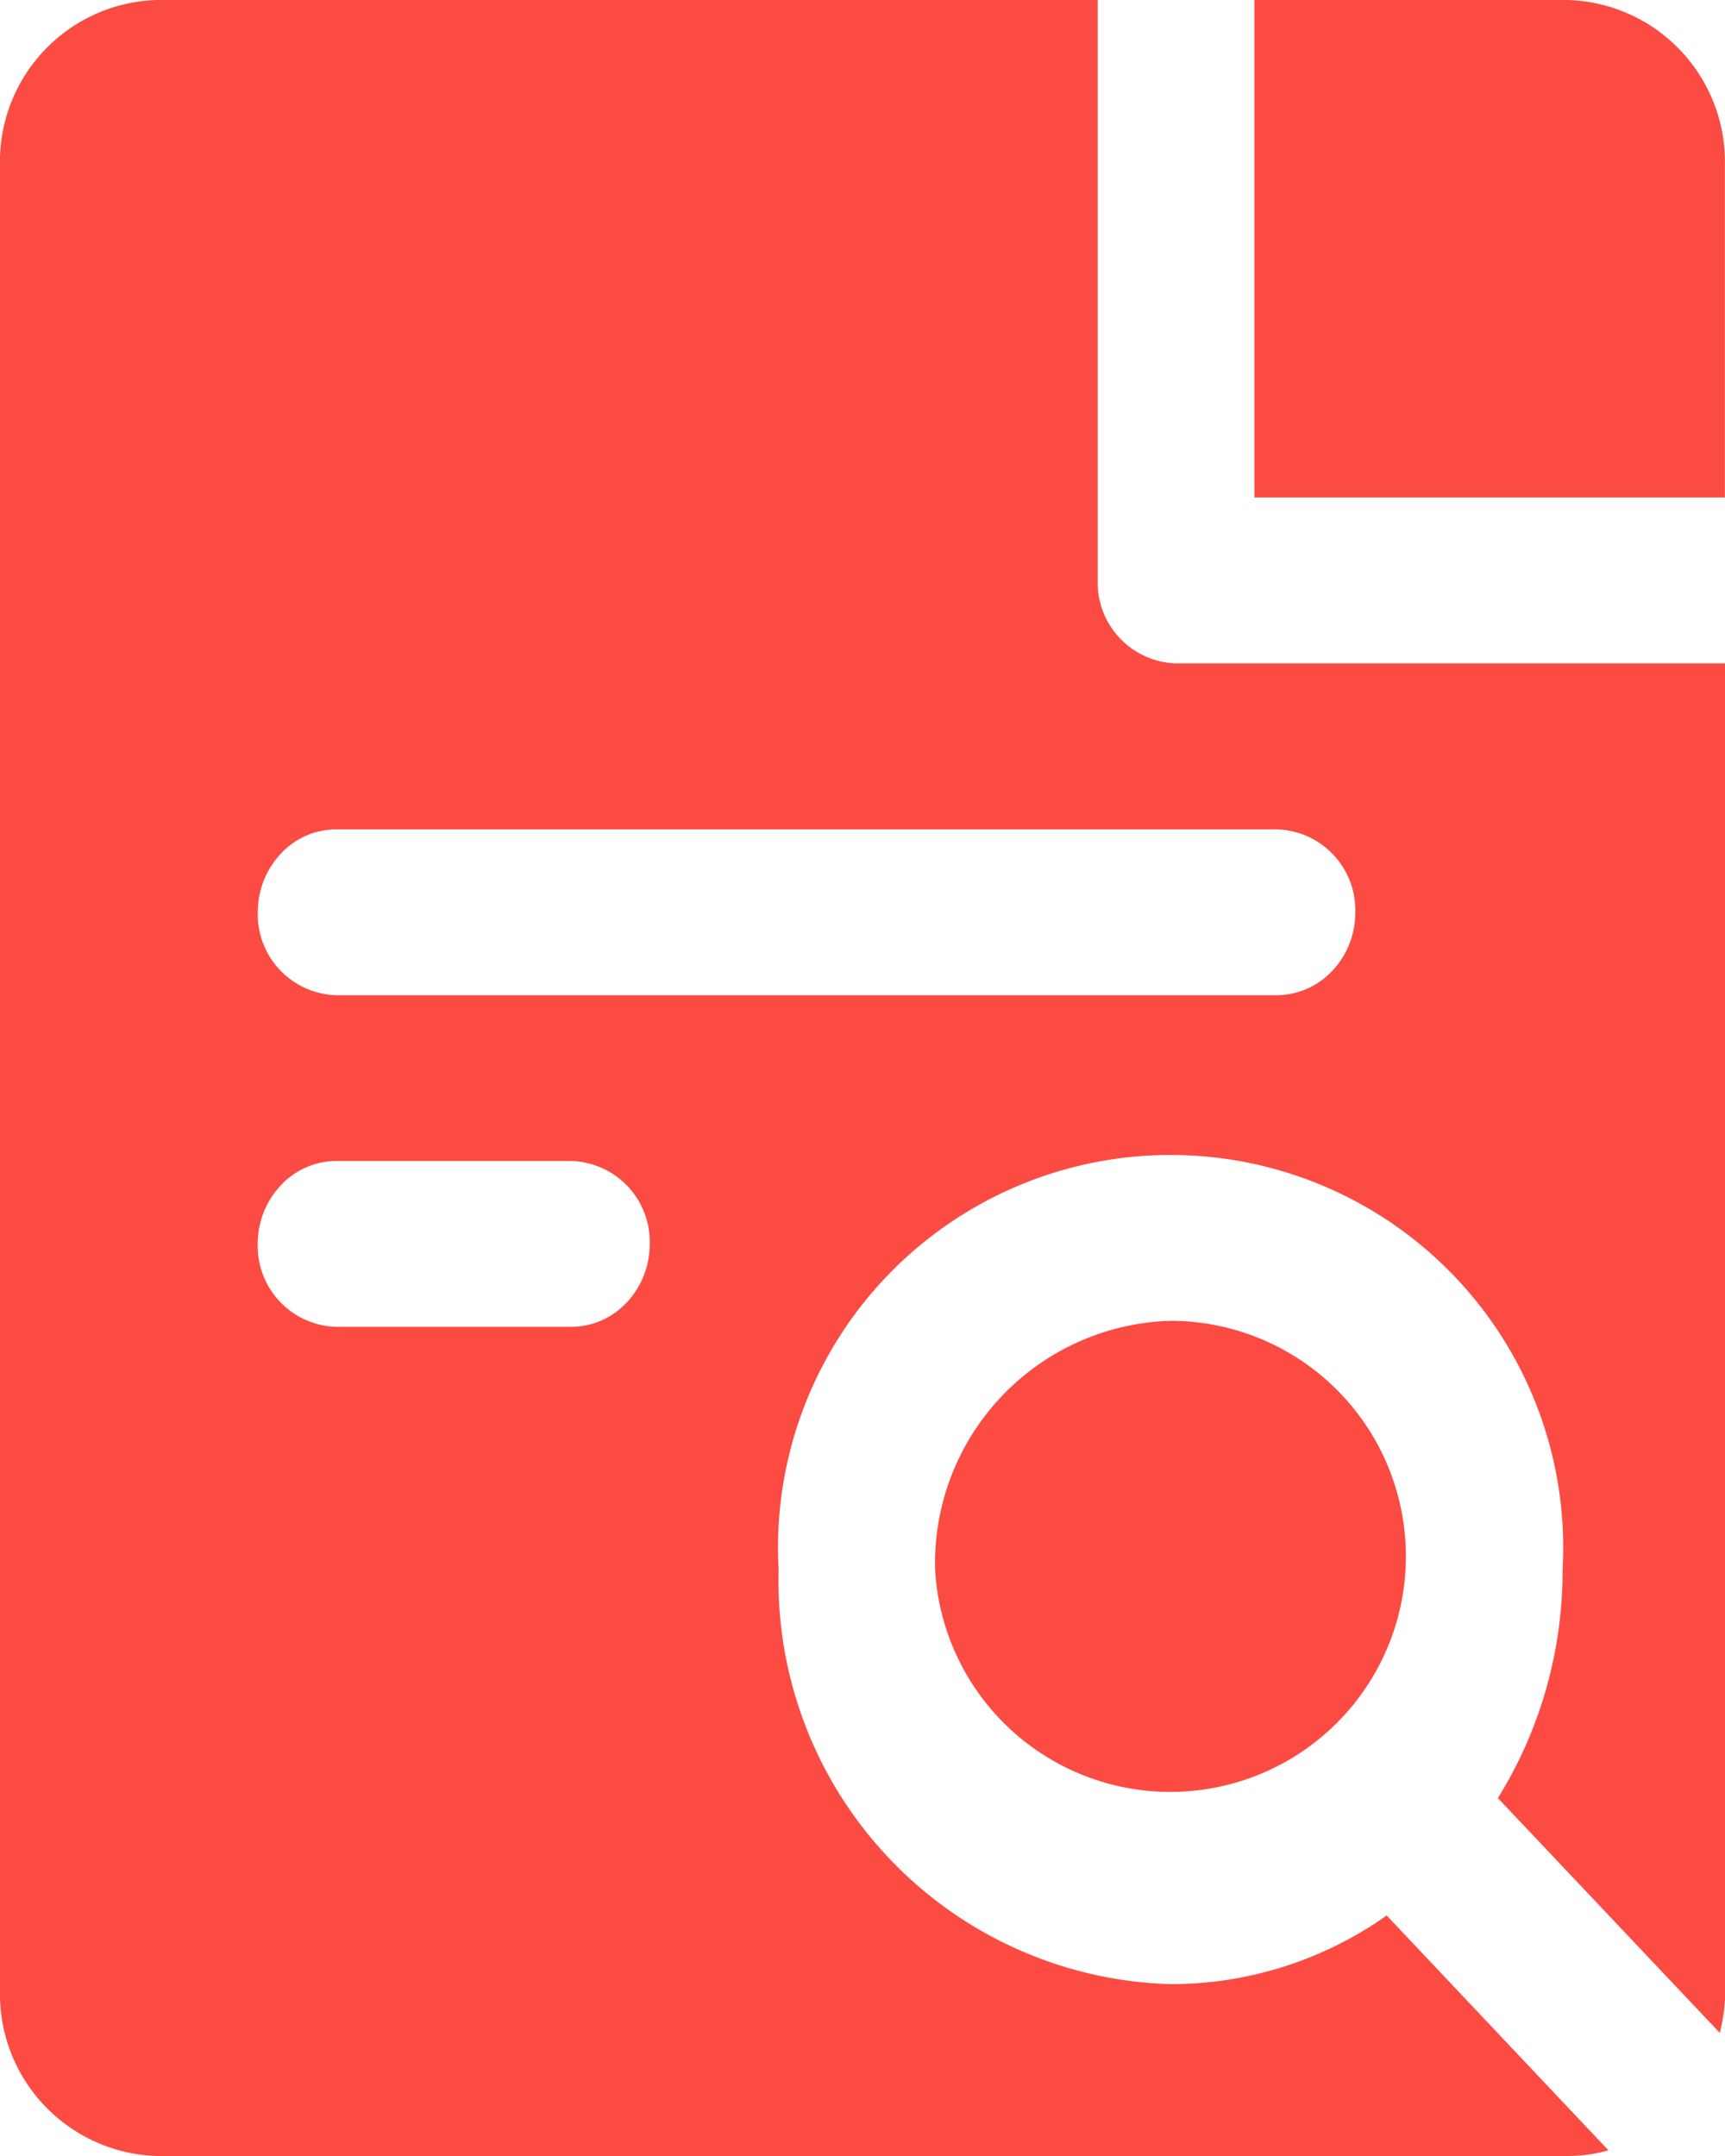 <svg xmlns="http://www.w3.org/2000/svg" width="32" height="40" viewBox="0 0 32 40">
  <defs>
    <style>
      .cls-1 {
        fill: #FC4B42;
      }
    </style>
  </defs>
  <path id="路径_1363" data-name="路径 1363" class="cls-1" d="M105.623,29.12a4.37,4.37,0,1,0,4.364-4.615,4.5,4.5,0,0,0-4.364,4.615ZM117.364,0h-5.817V9.23h8.727V3.077A3.006,3.006,0,0,0,117.364,0Zm-7.272,12.308a1.5,1.5,0,0,1-1.453-1.538V0H91.183a3,3,0,0,0-2.907,3.076V36.924A3.006,3.006,0,0,0,91.185,40h26.177a2.753,2.753,0,0,0,.751-.106L114,35.538a6.938,6.938,0,0,1-4.009,1.274,7.488,7.488,0,0,1-7.271-7.692,7.283,7.283,0,1,1,14.543,0,7.994,7.994,0,0,1-1.2,4.24l4.117,4.356a3.236,3.236,0,0,0,.1-.793V12.308H110.091ZM99.9,24.166a1.409,1.409,0,0,1-1.027.451H94.512a1.5,1.5,0,0,1-1.455-1.538,1.583,1.583,0,0,1,.427-1.087,1.412,1.412,0,0,1,1.027-.452h4.365a1.5,1.5,0,0,1,1.453,1.539,1.582,1.582,0,0,1-.427,1.087Zm13.089-6.154a1.412,1.412,0,0,1-1.027.452H94.511a1.5,1.5,0,0,1-1.453-1.539,1.588,1.588,0,0,1,.427-1.087,1.411,1.411,0,0,1,1.027-.451h17.453a1.5,1.5,0,0,1,1.453,1.538,1.577,1.577,0,0,1-.427,1.087Z" transform="translate(-88.276)"/>
</svg>
